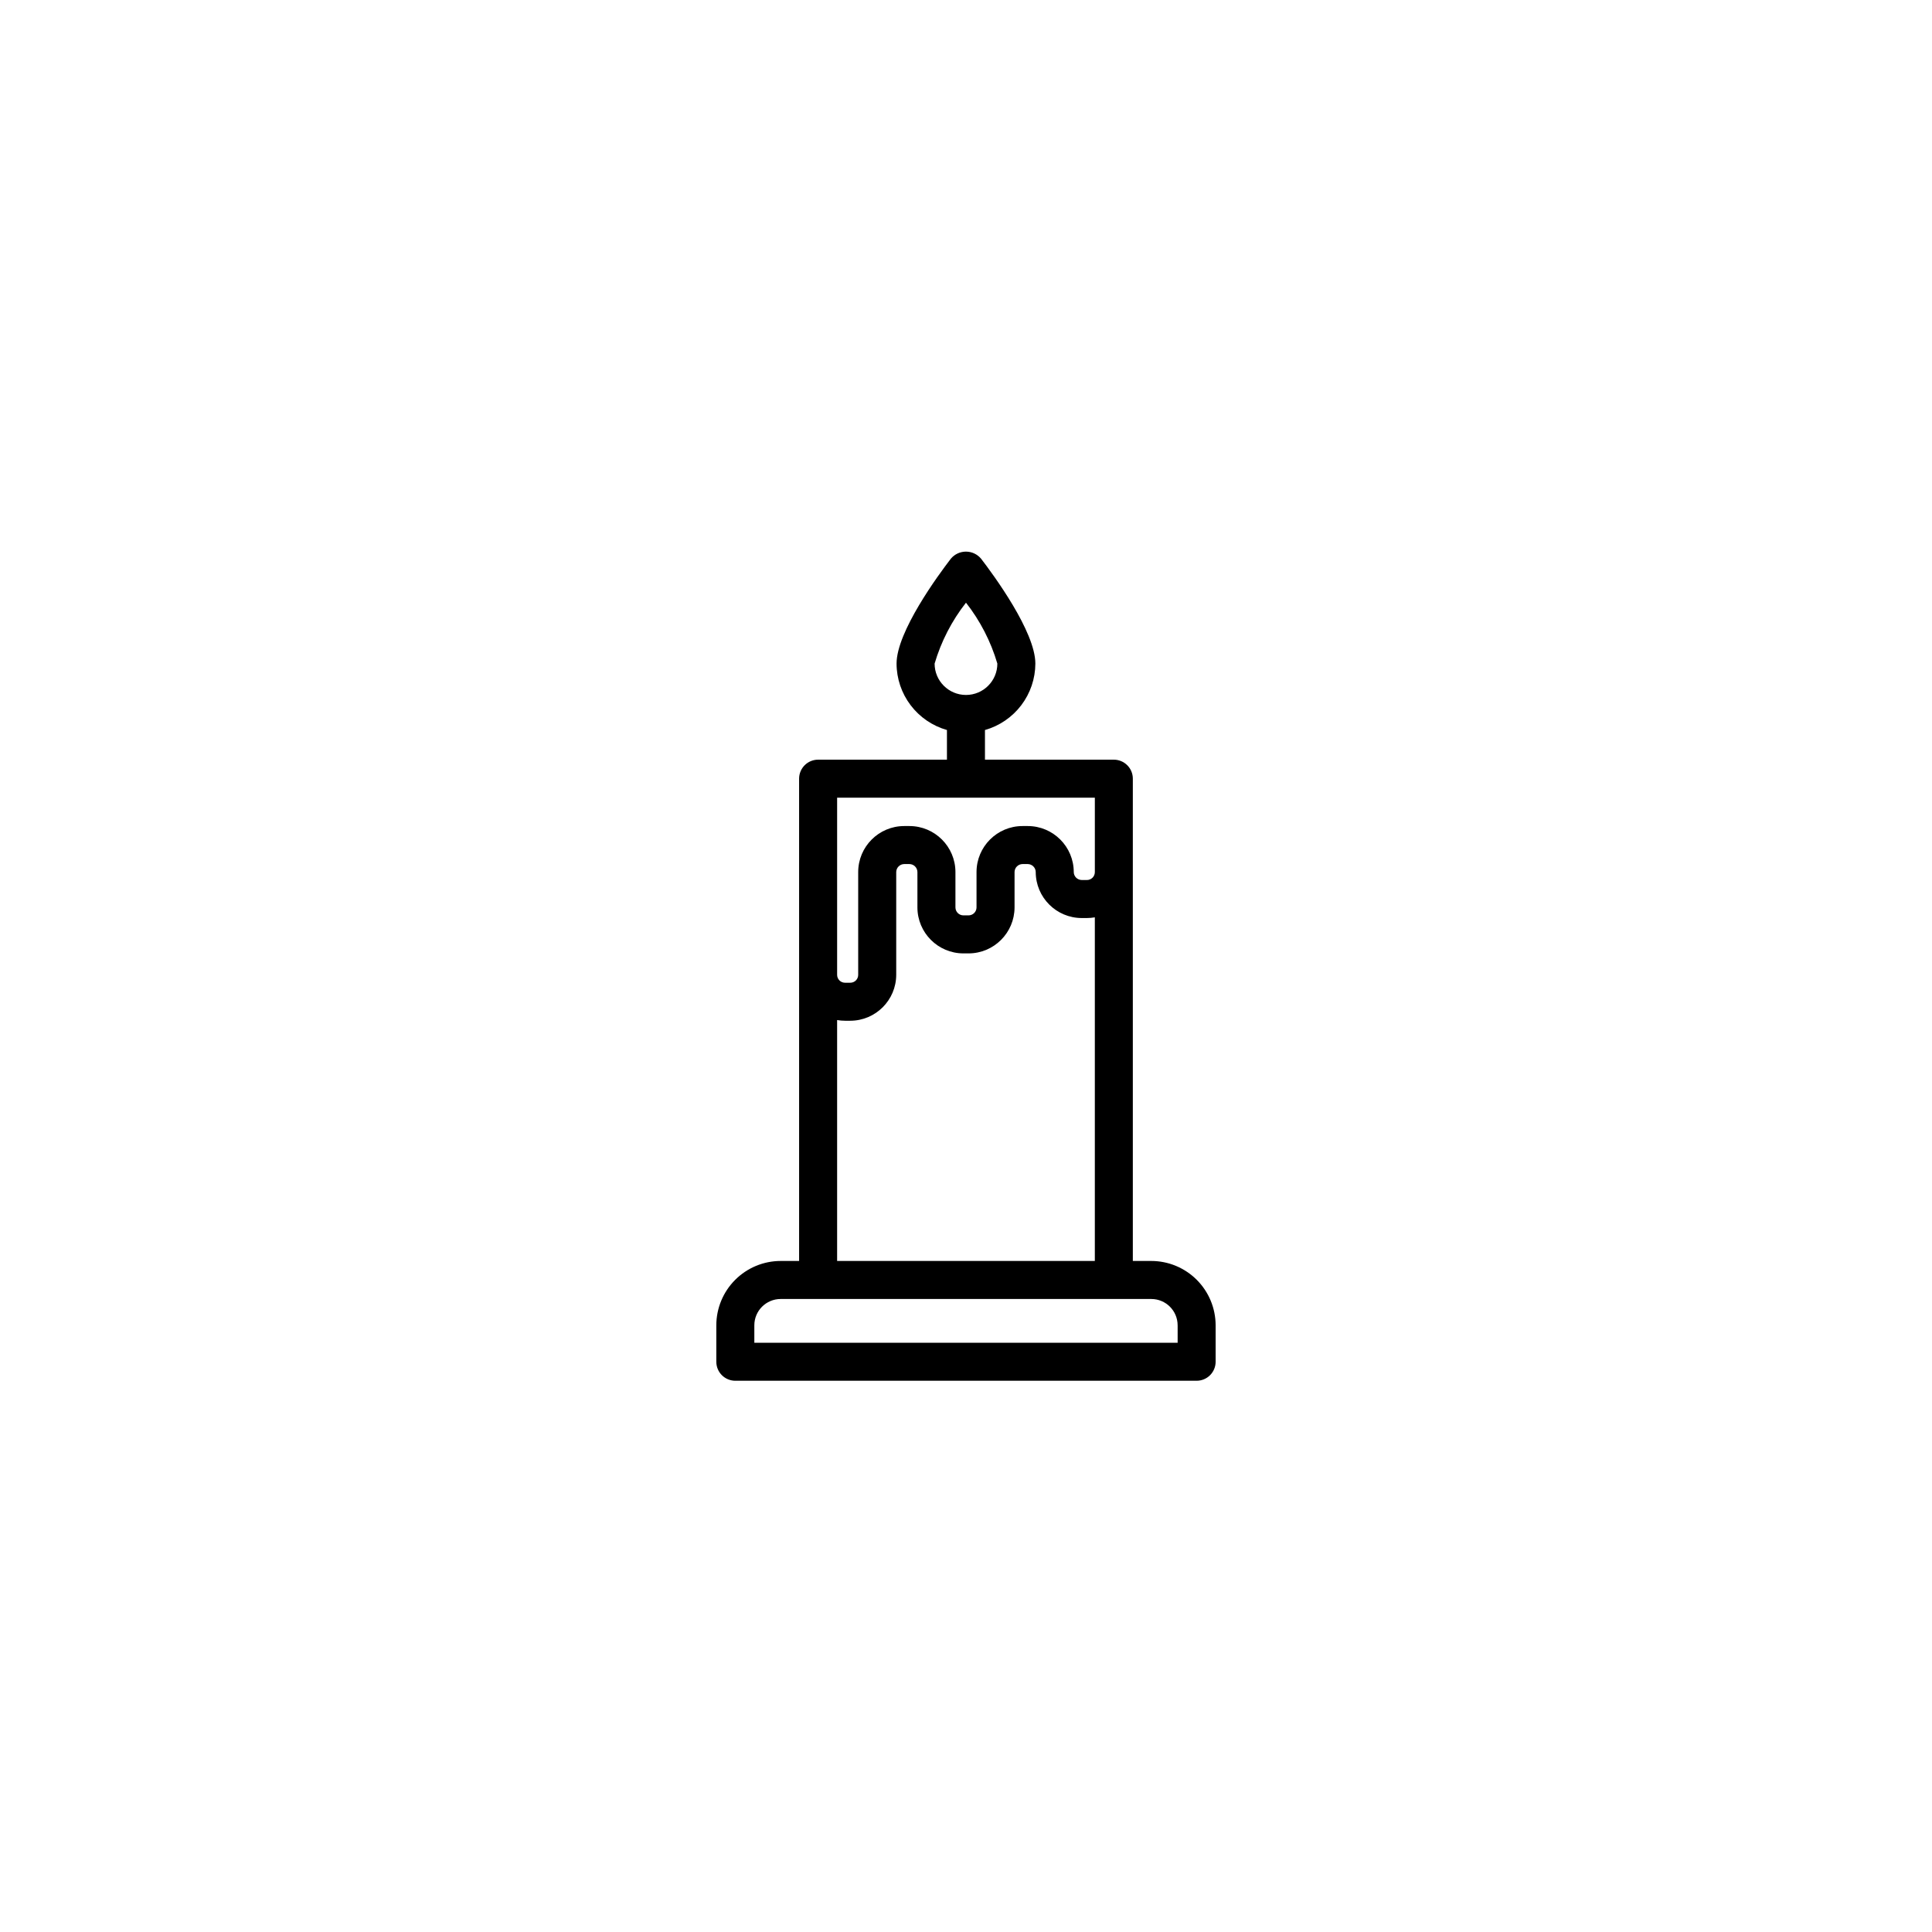<?xml version="1.0" encoding="UTF-8"?>
<!-- Uploaded to: ICON Repo, www.svgrepo.com, Generator: ICON Repo Mixer Tools -->
<svg fill="#000000" width="800px" height="800px" version="1.1" viewBox="144 144 512 512" xmlns="http://www.w3.org/2000/svg">
 <path d="m360.81 345.32c-2.785 0-5.039 2.254-5.039 5.039v127.81h-4.891c-4.519 0.004-8.852 1.805-12.047 5-3.199 3.195-4.996 7.527-5 12.047v9.664c0 1.336 0.527 2.617 1.473 3.562 0.945 0.941 2.227 1.473 3.562 1.473h122.25c1.336 0 2.617-0.527 3.562-1.473 0.945-0.945 1.477-2.227 1.477-3.562v-9.664c-0.008-4.519-1.805-8.852-5-12.047-3.195-3.195-7.527-4.996-12.051-5h-4.891v-127.81c0.004-1.336-0.527-2.621-1.473-3.562-0.945-0.945-2.227-1.477-3.562-1.477h-34.152v-7.859c3.836-1.09 7.211-3.394 9.621-6.57 2.41-3.172 3.719-7.047 3.734-11.031 0-8.434-11.02-23.422-14.395-27.812h-0.004c-0.988-1.184-2.453-1.863-3.992-1.863-1.543 0-3.004 0.68-3.996 1.863-3.379 4.391-14.395 19.379-14.395 27.812 0.012 3.984 1.32 7.859 3.731 11.031 2.41 3.176 5.785 5.481 9.621 6.57v7.859zm30.875-25.461h-0.004c1.727-5.859 4.547-11.336 8.316-16.145 3.766 4.809 6.586 10.285 8.312 16.145 0 4.59-3.723 8.312-8.312 8.312-4.594 0-8.316-3.723-8.316-8.312zm64.402 175.36v4.621h-112.18v-4.625c0.004-3.848 3.125-6.965 6.973-6.969h98.23c3.852 0.004 6.969 3.121 6.973 6.969zm-90.242-17.051v-63.844c0.699 0.121 1.406 0.184 2.113 0.184h1.359c6.731-0.008 12.184-5.461 12.191-12.191v-27.219c0.016-1.16 0.953-2.098 2.117-2.113h1.387c1.16 0.016 2.098 0.953 2.113 2.113v9.371c0.008 6.731 5.461 12.184 12.191 12.191h1.359-0.004c6.731-0.008 12.184-5.465 12.195-12.191v-9.371c0.012-1.16 0.949-2.098 2.109-2.113h1.391c1.16 0.016 2.098 0.953 2.113 2.113 0.008 6.731 5.461 12.184 12.191 12.191h1.359-0.004c0.711 0 1.418-0.062 2.117-0.184v91.062zm68.301-103.07c0.004 0.562-0.215 1.105-0.613 1.504-0.398 0.398-0.941 0.617-1.504 0.609h-1.359 0.004c-1.164-0.008-2.109-0.945-2.117-2.113-0.008-6.727-5.457-12.18-12.188-12.188h-1.391c-6.731 0.008-12.18 5.461-12.188 12.188v9.371c0 1.168-0.949 2.113-2.117 2.113h-1.359 0.004c-1.168 0-2.113-0.945-2.117-2.113v-9.371c-0.008-6.727-5.461-12.18-12.188-12.188h-1.391c-6.727 0.008-12.18 5.461-12.191 12.188v27.219c0.008 0.562-0.211 1.105-0.609 1.504-0.398 0.398-0.941 0.617-1.504 0.613h-1.359c-0.562 0.004-1.102-0.215-1.5-0.613-0.398-0.398-0.617-0.941-0.613-1.504v-46.926h68.301z"/>
</svg>